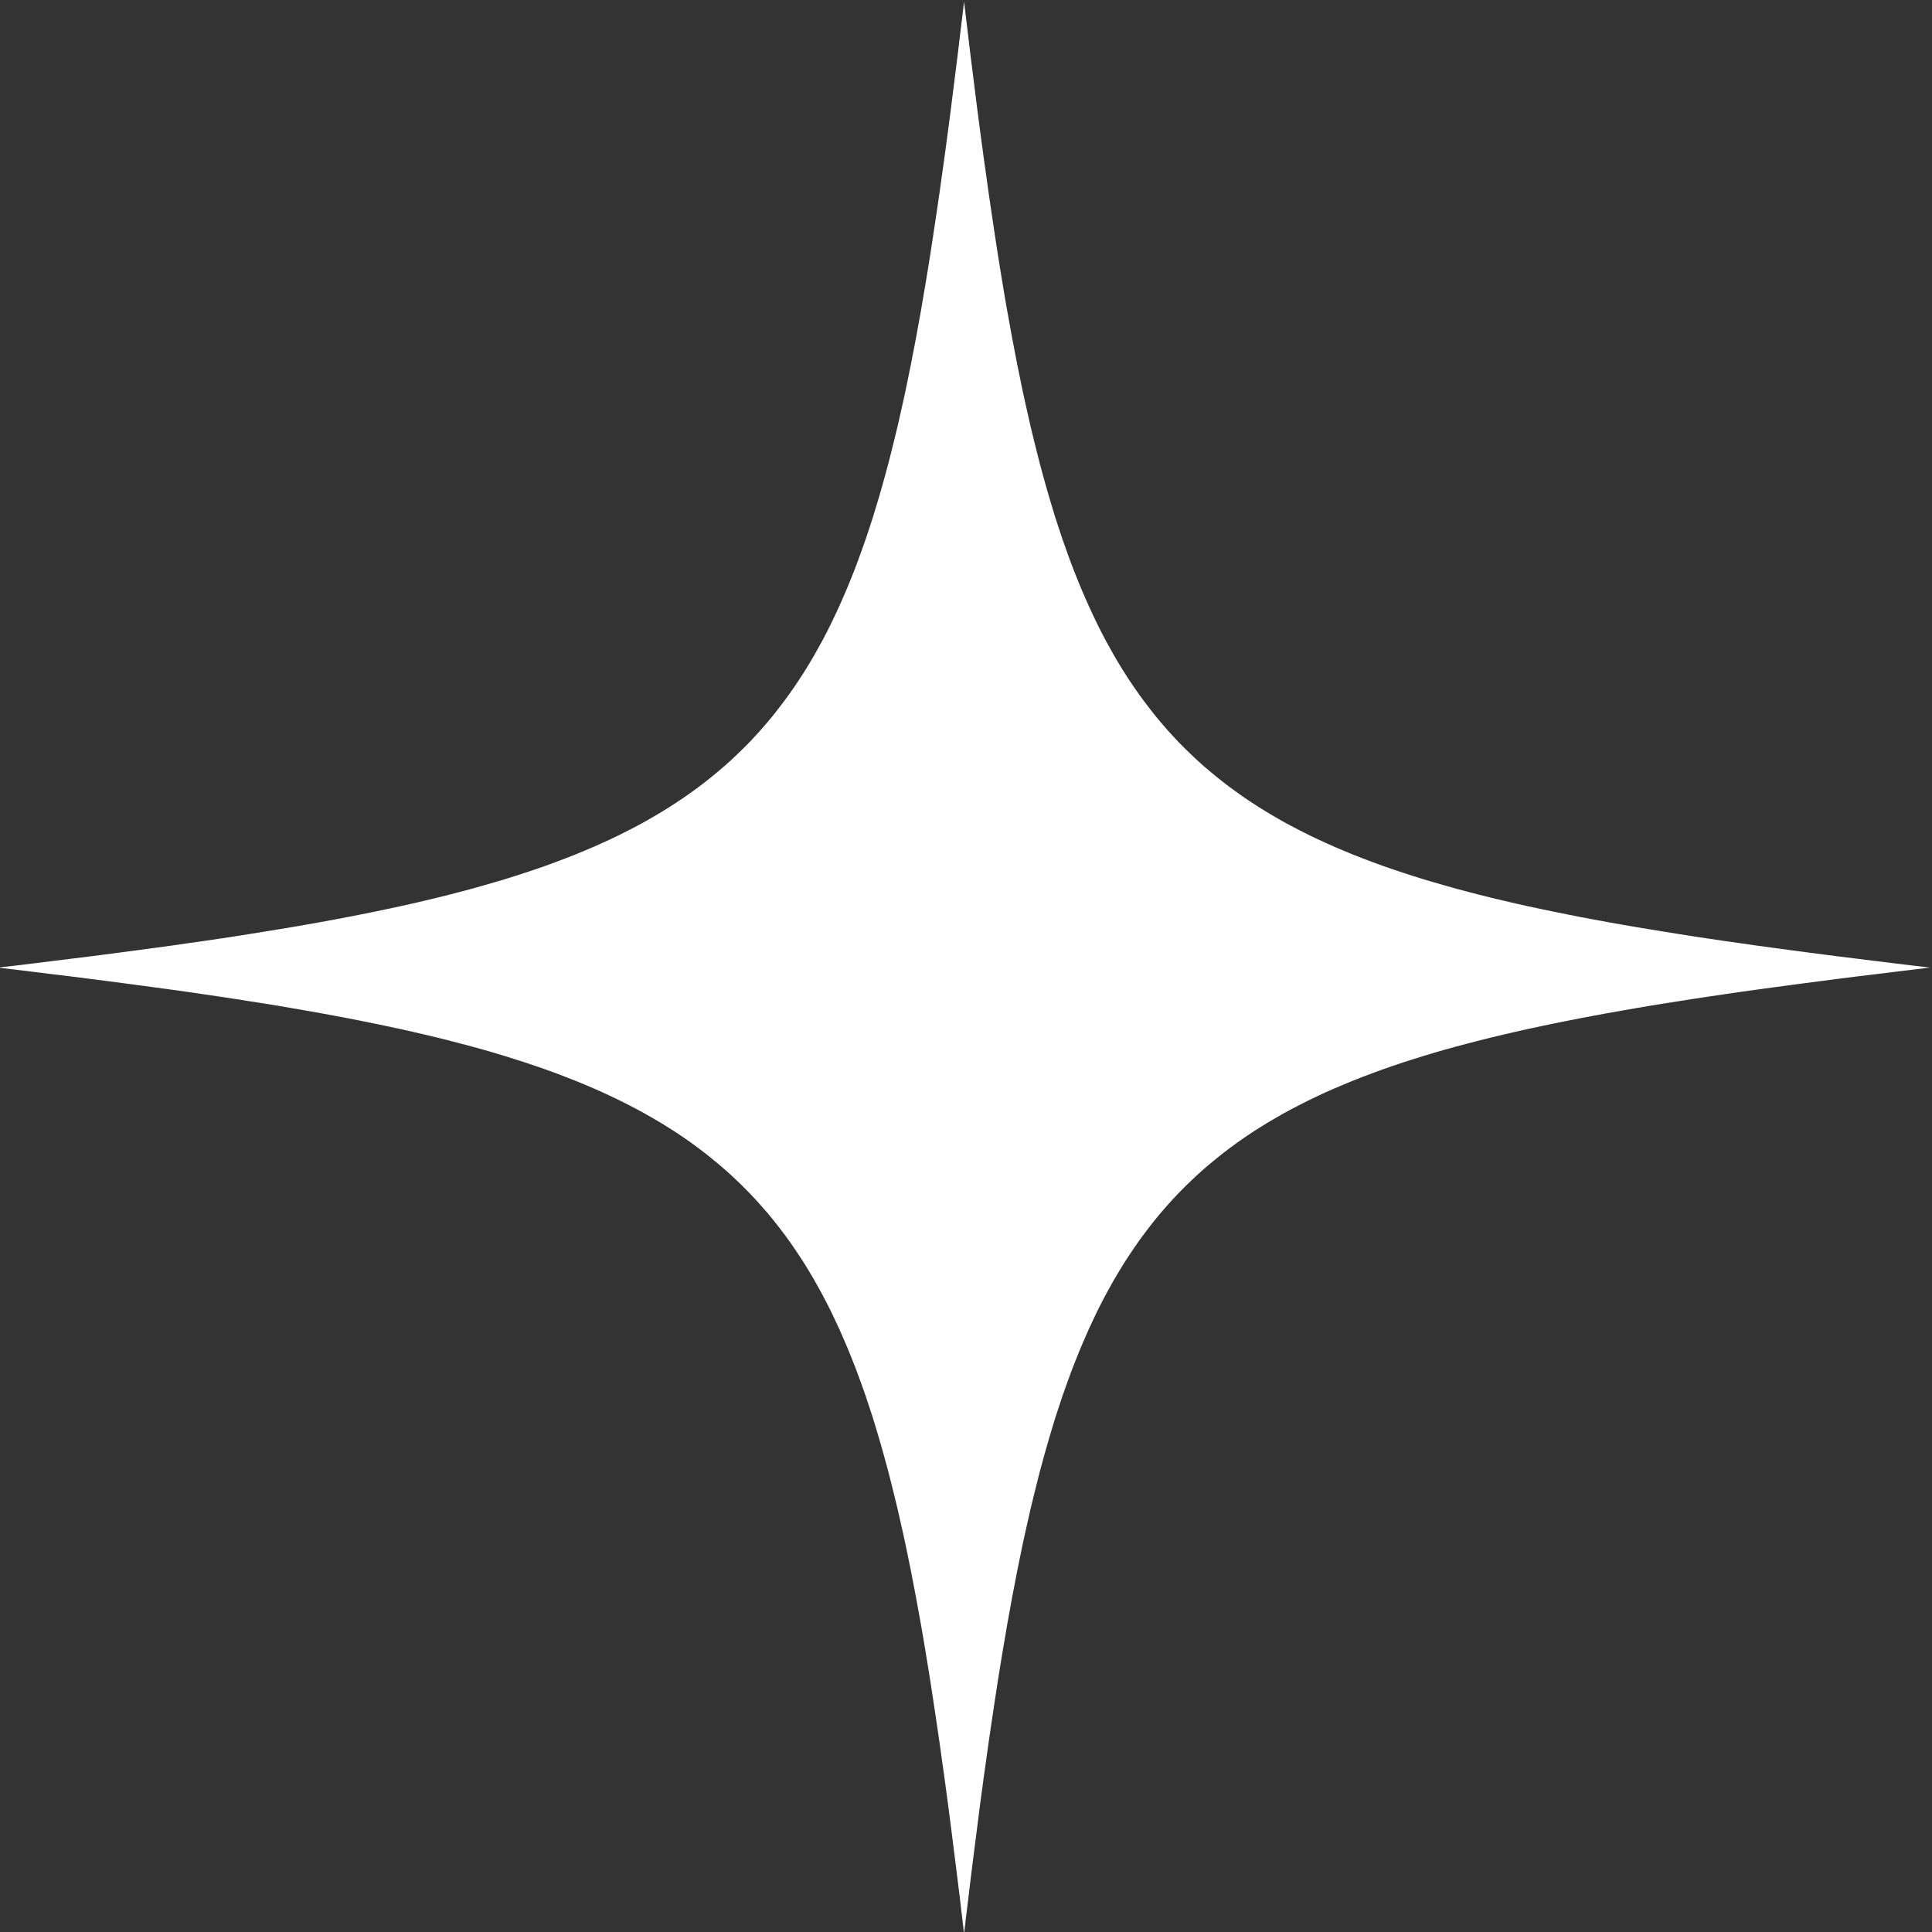 <?xml version="1.0" encoding="UTF-8"?>
<svg xmlns="http://www.w3.org/2000/svg" version="1.1" viewBox="0 0 256 256">
  <rect x="0" y="0" width="256" height="256" fill="#333333" stroke="none"/>
  <defs>
    <style>
      .cls-1 {
        fill: #fff;
      }
    </style>
  </defs>
  <!-- Generator: Adobe Illustrator 28.7.2, SVG Export Plug-In . SVG Version: 1.2.0 Build 154)  -->
  <g>
    <g id="Layer_1">
      <path class="cls-1" d="M127.744.216c-.095.819-.2,1.639-.294,2.458-.095.809-.189,1.618-.294,2.416-.095.798-.189,1.597-.284,2.385s-.2,1.565-.294,2.343c-.095.777-.189,1.555-.294,2.322-.095.767-.189,1.523-.284,2.28-.105.756-.2,1.513-.294,2.248-.105.746-.2,1.492-.294,2.217-.105.735-.2,1.46-.294,2.185-.105.725-.2,1.439-.305,2.154-.095.714-.2,1.418-.294,2.122-.105.704-.2,1.397-.305,2.091-.095.683-.2,1.376-.305,2.049-.095.683-.2,1.355-.305,2.027-.105.672-.2,1.334-.305,1.996-.105.662-.21,1.313-.315,1.964-.105.651-.21,1.292-.315,1.933-.105.641-.21,1.271-.326,1.901-.105.63-.21,1.25-.315,1.87-.116.62-.221,1.24-.336,1.849-.105.609-.221,1.208-.326,1.807-.116.599-.231,1.198-.347,1.786-.105.588-.221,1.177-.336,1.754-.116.588-.231,1.156-.357,1.733-.116.567-.231,1.135-.347,1.702-.126.557-.242,1.114-.368,1.67-.116.546-.242,1.093-.368,1.639-.116.546-.242,1.082-.368,1.618-.126.536-.252,1.061-.389,1.586-.126.525-.252,1.051-.389,1.565-.126.515-.263,1.03-.389,1.534-.137.515-.273,1.019-.41,1.513-.137.504-.273.998-.41,1.481-.137.494-.273.977-.42,1.46-.137.483-.284.956-.431,1.429-.147.483-.284.945-.431,1.408-.147.473-.305.935-.452,1.387-.147.462-.305.914-.452,1.355-.158.452-.315.893-.473,1.334-.158.441-.315.882-.473,1.313-.158.431-.326.861-.483,1.292-.168.42-.336.84-.504,1.261-.168.41-.336.83-.504,1.24-.168.41-.347.809-.525,1.219-.168.399-.347.798-.525,1.187-.179.399-.357.788-.546,1.177-.179.389-.368.767-.546,1.145l-.567,1.135c-.2.368-.389.735-.578,1.103-.2.368-.399.725-.599,1.082-.2.357-.399.714-.599,1.072-.21.347-.41.693-.62,1.04-.21.347-.42.683-.63,1.019-.221.347-.431.672-.651,1.008-.221.326-.441.662-.662.987-.221.315-.441.641-.672.956-.231.326-.462.641-.693.945-.231.315-.462.62-.704.924-.231.305-.473.609-.714.914-.242.294-.494.588-.735.882-.252.294-.504.588-.756.872-.252.294-.504.578-.767.851-.252.284-.515.567-.777.84-.273.273-.536.546-.809.819-.263.263-.536.536-.819.798-.273.263-.546.525-.83.788-.284.252-.567.515-.851.767-.294.252-.578.504-.872.746-.294.252-.588.494-.893.735-.294.242-.599.483-.903.725-.305.231-.609.473-.924.704-.315.231-.63.462-.945.683-.315.231-.641.452-.966.683-.326.221-.651.441-.977.651-.336.221-.672.441-1.008.651-.336.21-.683.42-1.019.63-.347.21-.693.42-1.051.62-.347.2-.704.41-1.061.609-.357.2-.725.389-1.082.588-.368.2-.735.389-1.114.578-.368.189-.746.378-1.124.567-.378.189-.767.368-1.156.557-.378.179-.777.357-1.166.536-.399.179-.798.357-1.198.536-.399.179-.809.347-1.219.515-.41.179-.819.347-1.24.515-.41.168-.83.326-1.261.494-.42.168-.851.326-1.282.483-.441.168-.872.326-1.313.483-.441.158-.882.305-1.334.462-.452.158-.903.305-1.355.452-.462.158-.924.305-1.387.452s-.935.294-1.408.441c-.473.137-.956.284-1.429.42-.483.147-.966.284-1.46.42-.494.147-.987.284-1.481.42-.504.137-1.008.263-1.513.399-.504.137-1.019.263-1.534.399-.525.126-1.04.263-1.565.389-.525.126-1.061.252-1.586.378-.536.126-1.082.252-1.618.378-.546.116-1.093.242-1.649.368-.546.116-1.103.242-1.67.357-.557.116-1.124.242-1.702.357-.567.116-1.145.231-1.723.347-.578.116-1.166.231-1.754.347-.588.116-1.187.221-1.786.336-.599.116-1.208.221-1.817.336-.609.105-1.219.221-1.838.326-.62.105-1.25.221-1.88.326-.62.105-1.261.21-1.901.315-.641.105-1.282.21-1.933.315-.641.105-1.303.21-1.964.315-.651.105-1.324.21-1.985.315-.672.095-1.345.2-2.027.305-.683.095-1.366.2-2.059.305-.693.095-1.387.2-2.091.294-.693.105-1.408.2-2.112.305-.714.095-1.429.2-2.154.294-.725.095-1.45.2-2.185.294-.735.095-1.471.2-2.217.294s-1.492.2-2.248.294c-.756.095-1.523.189-2.28.294-.767.095-1.544.189-2.322.284-.777.105-1.565.2-2.353.294-.788.095-1.576.2-2.385.294-.798.095-1.607.189-2.416.294-.809.095-1.628.189-2.448.284.819.105,1.639.2,2.448.294.809.095,1.618.2,2.416.294.809.095,1.597.189,2.385.294.788.095,1.576.189,2.353.284.777.105,1.555.2,2.322.294.756.095,1.523.2,2.28.294.756.095,1.502.189,2.248.294.746.095,1.481.189,2.217.294.735.095,1.46.189,2.185.294.725.095,1.439.2,2.154.294.704.095,1.418.2,2.112.294.704.105,1.397.2,2.091.305.693.105,1.376.2,2.059.305.683.105,1.355.2,2.027.305.662.105,1.334.21,1.985.315.662.095,1.324.2,1.964.305.651.105,1.292.21,1.933.315.641.105,1.282.221,1.901.326.63.105,1.261.21,1.88.326.62.105,1.229.21,1.838.326.609.116,1.219.221,1.817.336.599.105,1.198.221,1.786.336.588.116,1.177.231,1.754.347.578.116,1.156.231,1.723.347.578.116,1.145.231,1.702.357.567.116,1.124.242,1.67.357.557.126,1.103.242,1.649.368.536.126,1.082.252,1.618.378.525.126,1.061.252,1.586.378.525.126,1.04.263,1.565.389.515.126,1.03.263,1.534.399.504.126,1.008.263,1.513.399.494.137.987.273,1.481.41.494.147.977.284,1.46.42.483.147.956.284,1.429.431s.945.294,1.408.441.924.294,1.387.441c.452.158.903.305,1.355.462.452.147.893.305,1.334.462.441.158.872.315,1.313.473.431.168.861.326,1.282.494.431.158.851.326,1.261.494.42.168.83.336,1.24.504.41.179.819.347,1.219.525.399.179.798.347,1.198.525.389.179.788.368,1.166.546.389.179.777.368,1.156.557.378.189.756.378,1.124.567.378.189.746.378,1.114.578.357.189.725.389,1.082.588.357.2.714.399,1.061.609.357.2.704.41,1.051.62.336.2.683.42,1.019.63.336.21.672.431,1.008.641l.977.662c.326.221.651.452.966.672.315.231.63.462.945.693.315.231.62.462.924.704.305.242.609.473.903.725.305.242.599.483.893.735.294.242.578.494.872.746.284.252.567.515.851.767.284.263.557.525.83.788.284.263.557.525.819.798.273.273.536.546.809.819.263.273.525.557.777.83.263.284.515.567.767.861.252.284.504.578.756.861.242.294.494.599.735.893.242.305.483.599.714.903.242.305.473.62.704.924.231.315.462.63.693.945.231.326.452.641.672.966s.441.651.662.987c.221.326.431.662.651.998.21.336.42.683.63,1.03.21.347.41.693.62,1.04.2.357.399.704.599,1.061.2.368.399.725.599,1.093.189.368.378.735.578,1.103.189.378.378.746.567,1.124.179.389.368.767.546,1.156.189.389.368.777.546,1.166.179.399.357.798.525,1.198.179.399.357.809.525,1.219.168.41.336.819.504,1.24.168.42.336.84.504,1.261.158.431.326.851.483,1.292.158.431.315.861.473,1.303.158.441.315.893.473,1.334.147.452.305.903.452,1.366.147.452.305.914.452,1.376.147.473.284.935.431,1.408s.294.956.431,1.439c.147.483.284.966.42,1.46.137.483.273.977.41,1.481.137.494.273.998.41,1.502.126.515.263,1.03.389,1.544.137.515.263,1.03.389,1.555.137.525.263,1.061.389,1.597s.252,1.072.368,1.618c.126.536.252,1.093.368,1.639.126.557.242,1.114.368,1.67.116.567.231,1.135.347,1.702.126.567.242,1.145.357,1.723.116.588.231,1.166.336,1.765.116.588.231,1.177.347,1.786.105.599.221,1.198.326,1.807.116.609.221,1.229.336,1.849.105.62.21,1.24.326,1.87.105.63.21,1.261.315,1.901.105.641.21,1.282.315,1.933s.21,1.303.315,1.964c.105.662.21,1.324.305,1.996.105.662.21,1.345.305,2.017.105.683.21,1.366.305,2.059.105.693.2,1.387.305,2.091.095.704.2,1.408.294,2.122.105.704.2,1.429.305,2.143.095.725.189,1.46.294,2.185.095.735.189,1.481.294,2.217.095.746.189,1.502.294,2.259.095.746.189,1.513.284,2.28.105.767.2,1.534.294,2.311.095.777.2,1.565.294,2.353.095.788.189,1.586.294,2.385.095.798.189,1.607.284,2.416.105.819.2,1.628.294,2.458.095-.83.2-1.639.294-2.458.095-.809.189-1.618.294-2.416.095-.798.189-1.597.284-2.385.105-.788.2-1.576.294-2.353.095-.777.189-1.544.294-2.311.095-.767.189-1.534.294-2.28.095-.756.189-1.513.284-2.259.105-.735.2-1.481.294-2.217.105-.725.2-1.46.294-2.185.105-.714.2-1.439.305-2.143.095-.714.2-1.418.294-2.122.105-.704.2-1.397.305-2.091.095-.693.2-1.376.305-2.059.095-.672.2-1.355.305-2.017.105-.672.2-1.334.305-1.996.105-.662.21-1.313.315-1.964s.21-1.292.315-1.933c.105-.641.21-1.271.326-1.901.105-.63.21-1.25.315-1.87.116-.62.221-1.24.336-1.849.105-.609.221-1.208.326-1.807.116-.609.231-1.198.347-1.786.105-.599.221-1.177.336-1.765.116-.578.231-1.156.357-1.723.116-.567.231-1.135.347-1.702.126-.557.242-1.114.368-1.67.116-.546.242-1.103.368-1.639.116-.546.242-1.082.368-1.618s.252-1.072.389-1.597c.126-.525.252-1.04.389-1.555.126-.515.263-1.03.389-1.544.137-.504.273-1.008.41-1.502.137-.504.273-.998.41-1.481.137-.494.273-.977.42-1.46.137-.483.284-.966.431-1.439s.284-.935.431-1.408c.147-.462.305-.924.452-1.376.147-.462.305-.914.452-1.366.158-.441.315-.893.473-1.334.158-.441.315-.872.473-1.303.158-.441.326-.861.483-1.292.168-.42.336-.84.504-1.261.168-.42.336-.83.504-1.24.168-.41.347-.819.525-1.219.168-.399.347-.798.525-1.198.179-.389.357-.777.546-1.166.179-.389.368-.767.546-1.156.189-.378.378-.746.567-1.124.2-.368.389-.735.578-1.103.2-.368.399-.725.599-1.093.2-.357.399-.704.599-1.061.21-.347.41-.693.62-1.04.21-.347.42-.683.63-1.03.221-.336.431-.672.651-.998.221-.336.441-.662.662-.987s.441-.641.672-.966c.231-.315.452-.63.693-.935.231-.315.462-.63.704-.935.231-.305.473-.599.714-.903.242-.294.494-.599.735-.893.252-.284.504-.578.756-.861.252-.294.504-.578.767-.861.252-.273.515-.557.777-.83.273-.273.536-.546.809-.819.263-.273.536-.536.819-.798.273-.263.546-.525.83-.788.284-.252.567-.515.851-.767.294-.252.578-.504.872-.746.294-.252.588-.494.893-.735.294-.242.599-.483.903-.725.305-.242.609-.473.924-.704.315-.231.63-.462.945-.693.315-.221.641-.452.966-.672l.977-.662c.336-.21.672-.431,1.008-.641.336-.21.683-.431,1.019-.63.347-.21.693-.42,1.05-.62.347-.21.704-.41,1.061-.609.357-.2.725-.399,1.082-.588.368-.2.735-.389,1.114-.578.368-.189.746-.378,1.124-.567.378-.189.767-.378,1.156-.557.378-.179.777-.368,1.166-.546.399-.179.798-.347,1.198-.525s.809-.347,1.219-.515c.41-.179.819-.347,1.24-.515.41-.168.83-.336,1.261-.494.42-.168.851-.326,1.282-.483.431-.168.872-.326,1.313-.483.441-.158.882-.315,1.334-.462.452-.158.903-.305,1.355-.462.462-.147.924-.294,1.387-.441.462-.147.935-.294,1.408-.441s.945-.284,1.429-.431c.483-.137.966-.273,1.46-.42.494-.137.987-.273,1.481-.41.504-.137,1.008-.273,1.513-.399.504-.137,1.019-.273,1.534-.399s1.04-.263,1.565-.389c.525-.126,1.061-.252,1.586-.378.536-.126,1.082-.252,1.618-.378.546-.126,1.093-.242,1.649-.368.546-.116,1.103-.242,1.67-.357.557-.126,1.124-.242,1.702-.357.567-.116,1.145-.231,1.723-.347.578-.116,1.166-.231,1.754-.347.588-.116,1.187-.231,1.786-.336.599-.116,1.208-.221,1.817-.336.609-.105,1.219-.221,1.838-.326.62-.116,1.25-.221,1.88-.326.62-.105,1.261-.221,1.901-.326.63-.105,1.282-.21,1.933-.315.641-.105,1.303-.21,1.964-.305.651-.105,1.324-.21,1.985-.315.672-.105,1.345-.2,2.027-.305s1.366-.2,2.059-.305c.693-.105,1.387-.2,2.091-.305.693-.095,1.408-.2,2.112-.294.714-.095,1.429-.2,2.154-.294.725-.105,1.45-.2,2.185-.294.735-.105,1.471-.2,2.217-.294.746-.105,1.492-.2,2.248-.294.756-.095,1.513-.2,2.28-.294.767-.095,1.544-.189,2.322-.294.777-.095,1.565-.189,2.353-.284.788-.105,1.576-.2,2.385-.294.798-.095,1.607-.2,2.416-.294s1.628-.189,2.448-.294c-.819-.095-1.639-.189-2.448-.284-.809-.105-1.618-.2-2.416-.294-.809-.095-1.597-.2-2.385-.294-.788-.095-1.576-.189-2.353-.294-.777-.095-1.555-.189-2.322-.284-.767-.105-1.523-.2-2.28-.294-.756-.095-1.502-.2-2.248-.294-.746-.095-1.481-.2-2.217-.294s-1.46-.2-2.185-.294-1.439-.2-2.154-.294c-.704-.105-1.418-.2-2.112-.305-.704-.095-1.397-.2-2.091-.294-.693-.105-1.376-.21-2.059-.305-.683-.105-1.355-.21-2.027-.305-.662-.105-1.334-.21-1.996-.315-.651-.105-1.313-.21-1.954-.315-.651-.105-1.303-.21-1.933-.315-.641-.105-1.282-.21-1.901-.315-.63-.105-1.261-.221-1.88-.326-.62-.105-1.229-.221-1.838-.326-.609-.116-1.219-.221-1.817-.336-.599-.116-1.198-.221-1.786-.336-.588-.116-1.177-.231-1.754-.347-.578-.116-1.156-.231-1.723-.347-.578-.116-1.145-.242-1.702-.357-.567-.116-1.124-.242-1.67-.357-.557-.126-1.103-.252-1.649-.368-.536-.126-1.082-.252-1.618-.378-.525-.126-1.061-.252-1.586-.378-.525-.126-1.05-.263-1.565-.389-.515-.137-1.03-.263-1.534-.399-.504-.137-1.008-.263-1.513-.399-.494-.137-.987-.273-1.481-.42-.494-.137-.977-.273-1.46-.42-.483-.137-.956-.284-1.429-.42-.473-.147-.945-.294-1.408-.441-.462-.147-.924-.294-1.387-.452-.452-.147-.903-.294-1.355-.452-.452-.158-.893-.305-1.334-.462-.441-.158-.882-.315-1.313-.483-.431-.158-.861-.315-1.282-.483-.431-.168-.851-.326-1.261-.494-.42-.168-.83-.336-1.24-.515-.41-.168-.819-.336-1.219-.515-.399-.179-.798-.357-1.198-.536-.389-.179-.788-.357-1.166-.536-.389-.189-.777-.368-1.156-.557-.378-.189-.756-.378-1.124-.567-.378-.189-.746-.378-1.114-.578-.357-.2-.725-.389-1.082-.588-.357-.2-.714-.41-1.061-.609-.357-.2-.704-.41-1.05-.62-.336-.21-.683-.42-1.019-.63-.336-.21-.672-.431-1.008-.651-.326-.21-.651-.431-.977-.651-.326-.231-.651-.452-.966-.683-.315-.221-.63-.452-.945-.683-.315-.231-.62-.473-.924-.704-.305-.242-.609-.483-.903-.725-.305-.242-.599-.483-.893-.735-.294-.242-.578-.494-.872-.746-.284-.252-.567-.515-.851-.767-.284-.263-.557-.525-.83-.788-.284-.263-.557-.536-.819-.798-.273-.273-.536-.546-.809-.819-.263-.273-.525-.557-.777-.84-.263-.273-.515-.557-.767-.851-.252-.284-.504-.578-.756-.872-.242-.294-.494-.588-.735-.882-.242-.305-.483-.609-.714-.914-.242-.305-.473-.609-.704-.924-.242-.305-.462-.62-.693-.945-.231-.315-.452-.641-.672-.956-.221-.326-.441-.662-.662-.987-.221-.336-.431-.662-.651-1.008-.21-.336-.42-.672-.63-1.019-.21-.347-.41-.693-.62-1.04-.2-.357-.399-.714-.599-1.072-.2-.357-.399-.714-.599-1.082-.189-.368-.389-.735-.578-1.103l-.567-1.135c-.179-.378-.368-.756-.546-1.145-.189-.389-.368-.777-.546-1.177-.179-.389-.357-.788-.525-1.187-.179-.41-.357-.809-.525-1.219-.168-.41-.336-.83-.504-1.24-.168-.42-.336-.84-.504-1.261-.158-.431-.326-.861-.483-1.292-.158-.431-.315-.872-.473-1.313-.158-.441-.315-.882-.473-1.334-.147-.441-.305-.893-.452-1.355-.147-.452-.305-.914-.452-1.387-.147-.462-.294-.924-.431-1.408-.147-.473-.294-.945-.431-1.429-.147-.483-.284-.966-.42-1.46-.137-.483-.273-.987-.41-1.481-.137-.494-.273-.998-.41-1.513-.126-.504-.263-1.019-.389-1.534-.137-.515-.263-1.04-.389-1.565-.137-.525-.263-1.051-.389-1.586-.126-.536-.252-1.072-.368-1.618-.126-.546-.252-1.093-.368-1.639-.126-.557-.242-1.114-.368-1.67-.116-.567-.231-1.135-.347-1.702-.126-.578-.242-1.145-.357-1.733-.116-.578-.231-1.166-.336-1.754-.116-.588-.231-1.187-.347-1.786-.105-.599-.221-1.198-.326-1.807-.116-.609-.221-1.229-.336-1.849-.105-.62-.21-1.24-.326-1.87-.105-.63-.21-1.261-.315-1.901-.105-.641-.21-1.282-.315-1.933-.105-.651-.21-1.303-.315-1.964-.105-.662-.2-1.324-.305-1.996-.105-.672-.21-1.345-.305-2.027-.105-.672-.21-1.366-.305-2.049-.105-.693-.2-1.387-.305-2.091-.095-.704-.2-1.408-.294-2.122-.105-.714-.2-1.429-.305-2.154-.095-.725-.189-1.45-.294-2.185-.095-.725-.189-1.471-.294-2.217-.095-.746-.189-1.492-.294-2.248-.095-.756-.189-1.513-.284-2.28-.105-.767-.2-1.544-.294-2.322-.095-.777-.2-1.555-.294-2.343s-.189-1.586-.284-2.385c-.105-.798-.2-1.607-.294-2.416-.095-.819-.2-1.639-.294-2.458"/>
    </g>
  </g>
</svg>